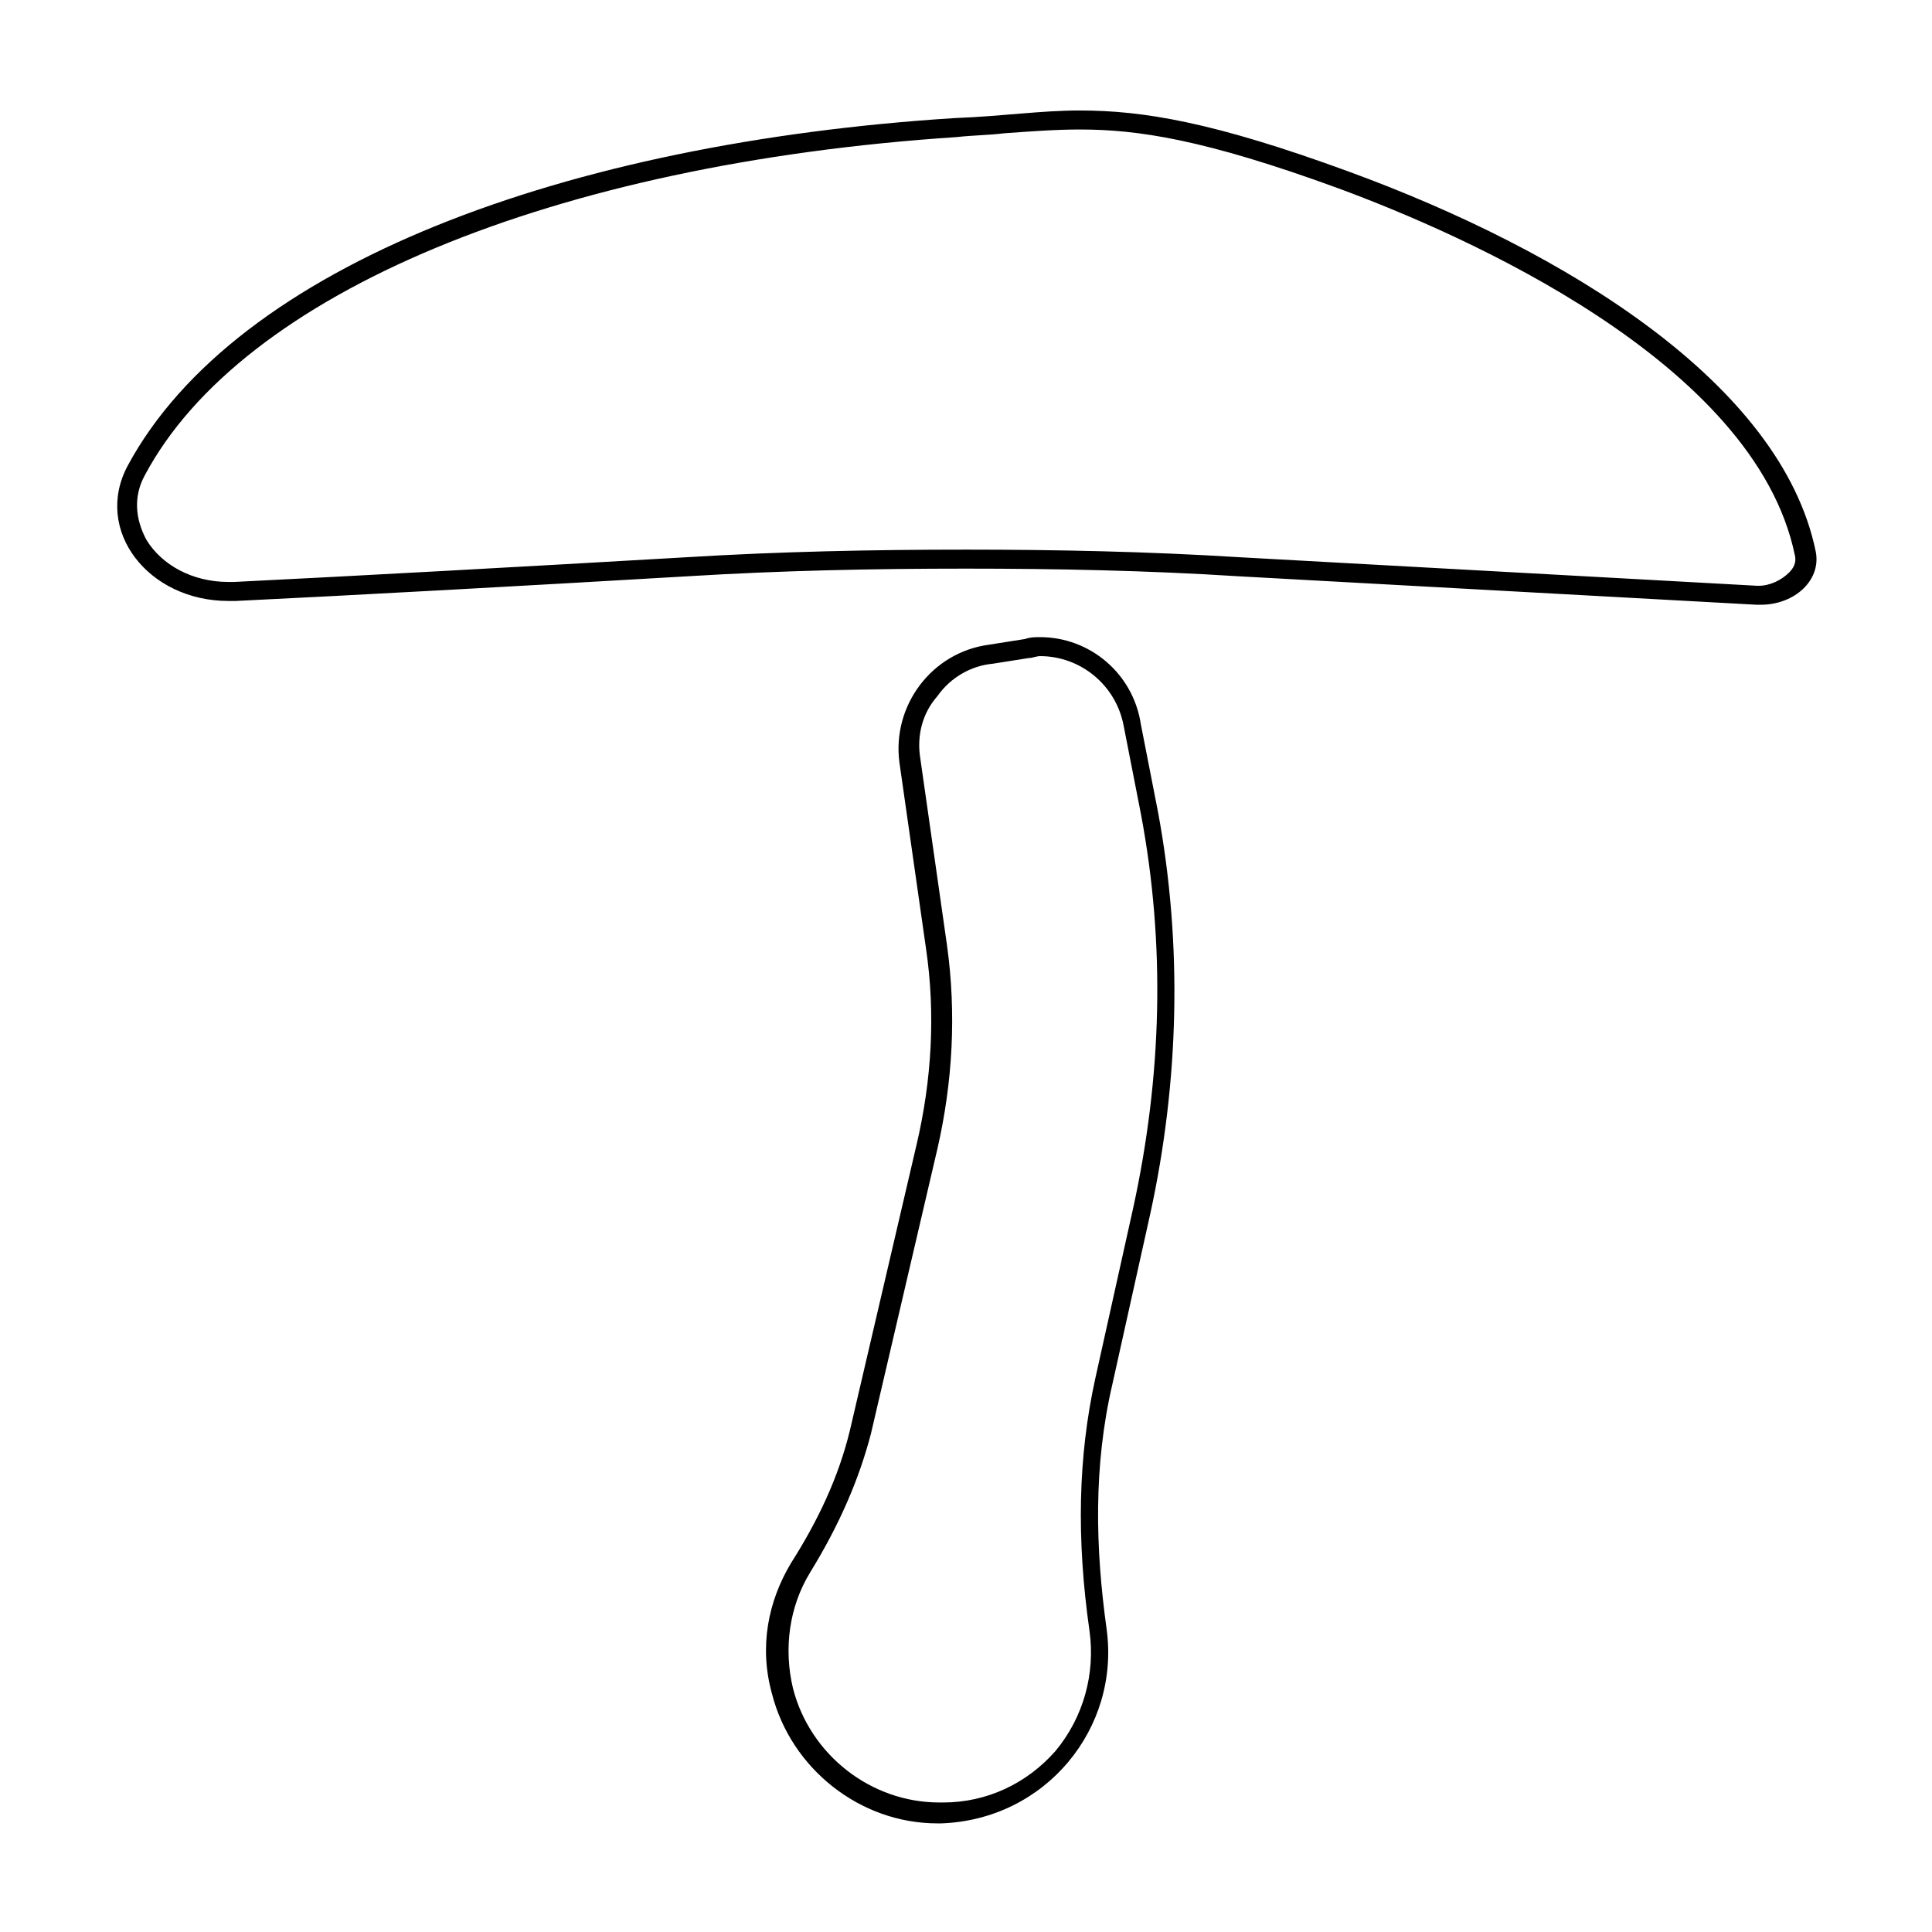 <?xml version="1.0" encoding="UTF-8"?>
<!-- Uploaded to: ICON Repo, www.svgrepo.com, Generator: ICON Repo Mixer Tools -->
<svg fill="#000000" width="800px" height="800px" version="1.1" viewBox="144 144 512 512" xmlns="http://www.w3.org/2000/svg">
 <g>
  <path d="m419.65 317.88c10.578 0 20.152 7.559 22.168 18.641l4.535 23.176c6.551 34.762 5.543 69.527-2.016 104.29l-10.078 45.344c-4.535 20.656-5.039 42.32-1.512 67.008 1.512 11.082-1.512 22.672-9.07 31.738-7.555 8.562-18.137 13.602-29.723 13.602h-1.008c-18.137 0-34.258-12.594-38.793-30.23-2.519-10.578-1.008-21.664 4.535-30.73 8.062-13.098 13.098-25.191 16.121-36.777l17.633-75.57c4.031-17.633 5.039-35.77 2.519-53.906l-7.055-49.375c-1.008-6.047 0.504-12.09 4.535-16.625 3.527-5.039 9.07-8.062 14.609-8.566l9.574-1.512c1.008 0 2.016-0.504 3.023-0.504m0-5.039c-1.512 0-2.519 0-4.031 0.504l-9.574 1.512c-15.113 2.016-25.695 16.121-23.68 31.234l7.055 49.375c2.519 17.129 1.512 34.762-2.519 51.891l-17.633 75.57c-3.023 12.594-8.566 24.184-15.617 35.266-6.047 10.078-8.566 22.168-5.039 34.762 5.039 19.648 23.176 34.258 43.832 34.258h1.008c27.711-1.008 47.359-25.191 43.832-51.387-3.023-21.664-3.527-43.328 1.512-64.992l10.078-45.344c7.559-34.762 8.566-71.039 2.016-106.3l-4.535-23.176c-2.019-13.598-13.605-23.168-26.703-23.168z"/>
  <path d="m430.23 178.32c15.113 0 32.746 2.519 68.52 15.617 32.746 12.09 110.34 45.848 120.91 97.234 0.504 2.016-0.504 3.527-1.512 4.535-2.016 2.016-5.039 3.527-8.062 3.527h-0.504l-137.04-7.559c-24.184-1.512-48.367-2.016-72.547-2.016-24.688 0-49.375 0.504-74.059 2.016-43.328 2.519-89.176 5.039-119.91 6.551h-1.512c-9.574 0-17.633-4.535-21.664-11.082-3.023-5.543-3.527-11.586-0.504-17.129 25.695-48.367 108.32-82.625 215.12-89.68 4.535-0.504 8.566-0.504 12.594-1.008 7.055-0.508 13.602-1.008 20.152-1.008m0-5.039c-10.578 0-20.152 1.512-33.25 2.016-102.78 6.547-190.44 38.793-219.16 92.195-9.07 17.129 5.543 35.77 26.703 35.77h2.016c31.234-1.512 77.082-4.031 119.91-6.551 24.688-1.512 48.871-2.016 73.555-2.016 24.184 0 48.367 0.504 72.043 2.016l137.54 7.559h1.008c9.07 0 16.121-6.551 14.609-14.105-9.07-44.336-66-79.602-123.94-100.76-35.77-13.098-54.41-16.121-71.035-16.121z"/>
 </g>
</svg>